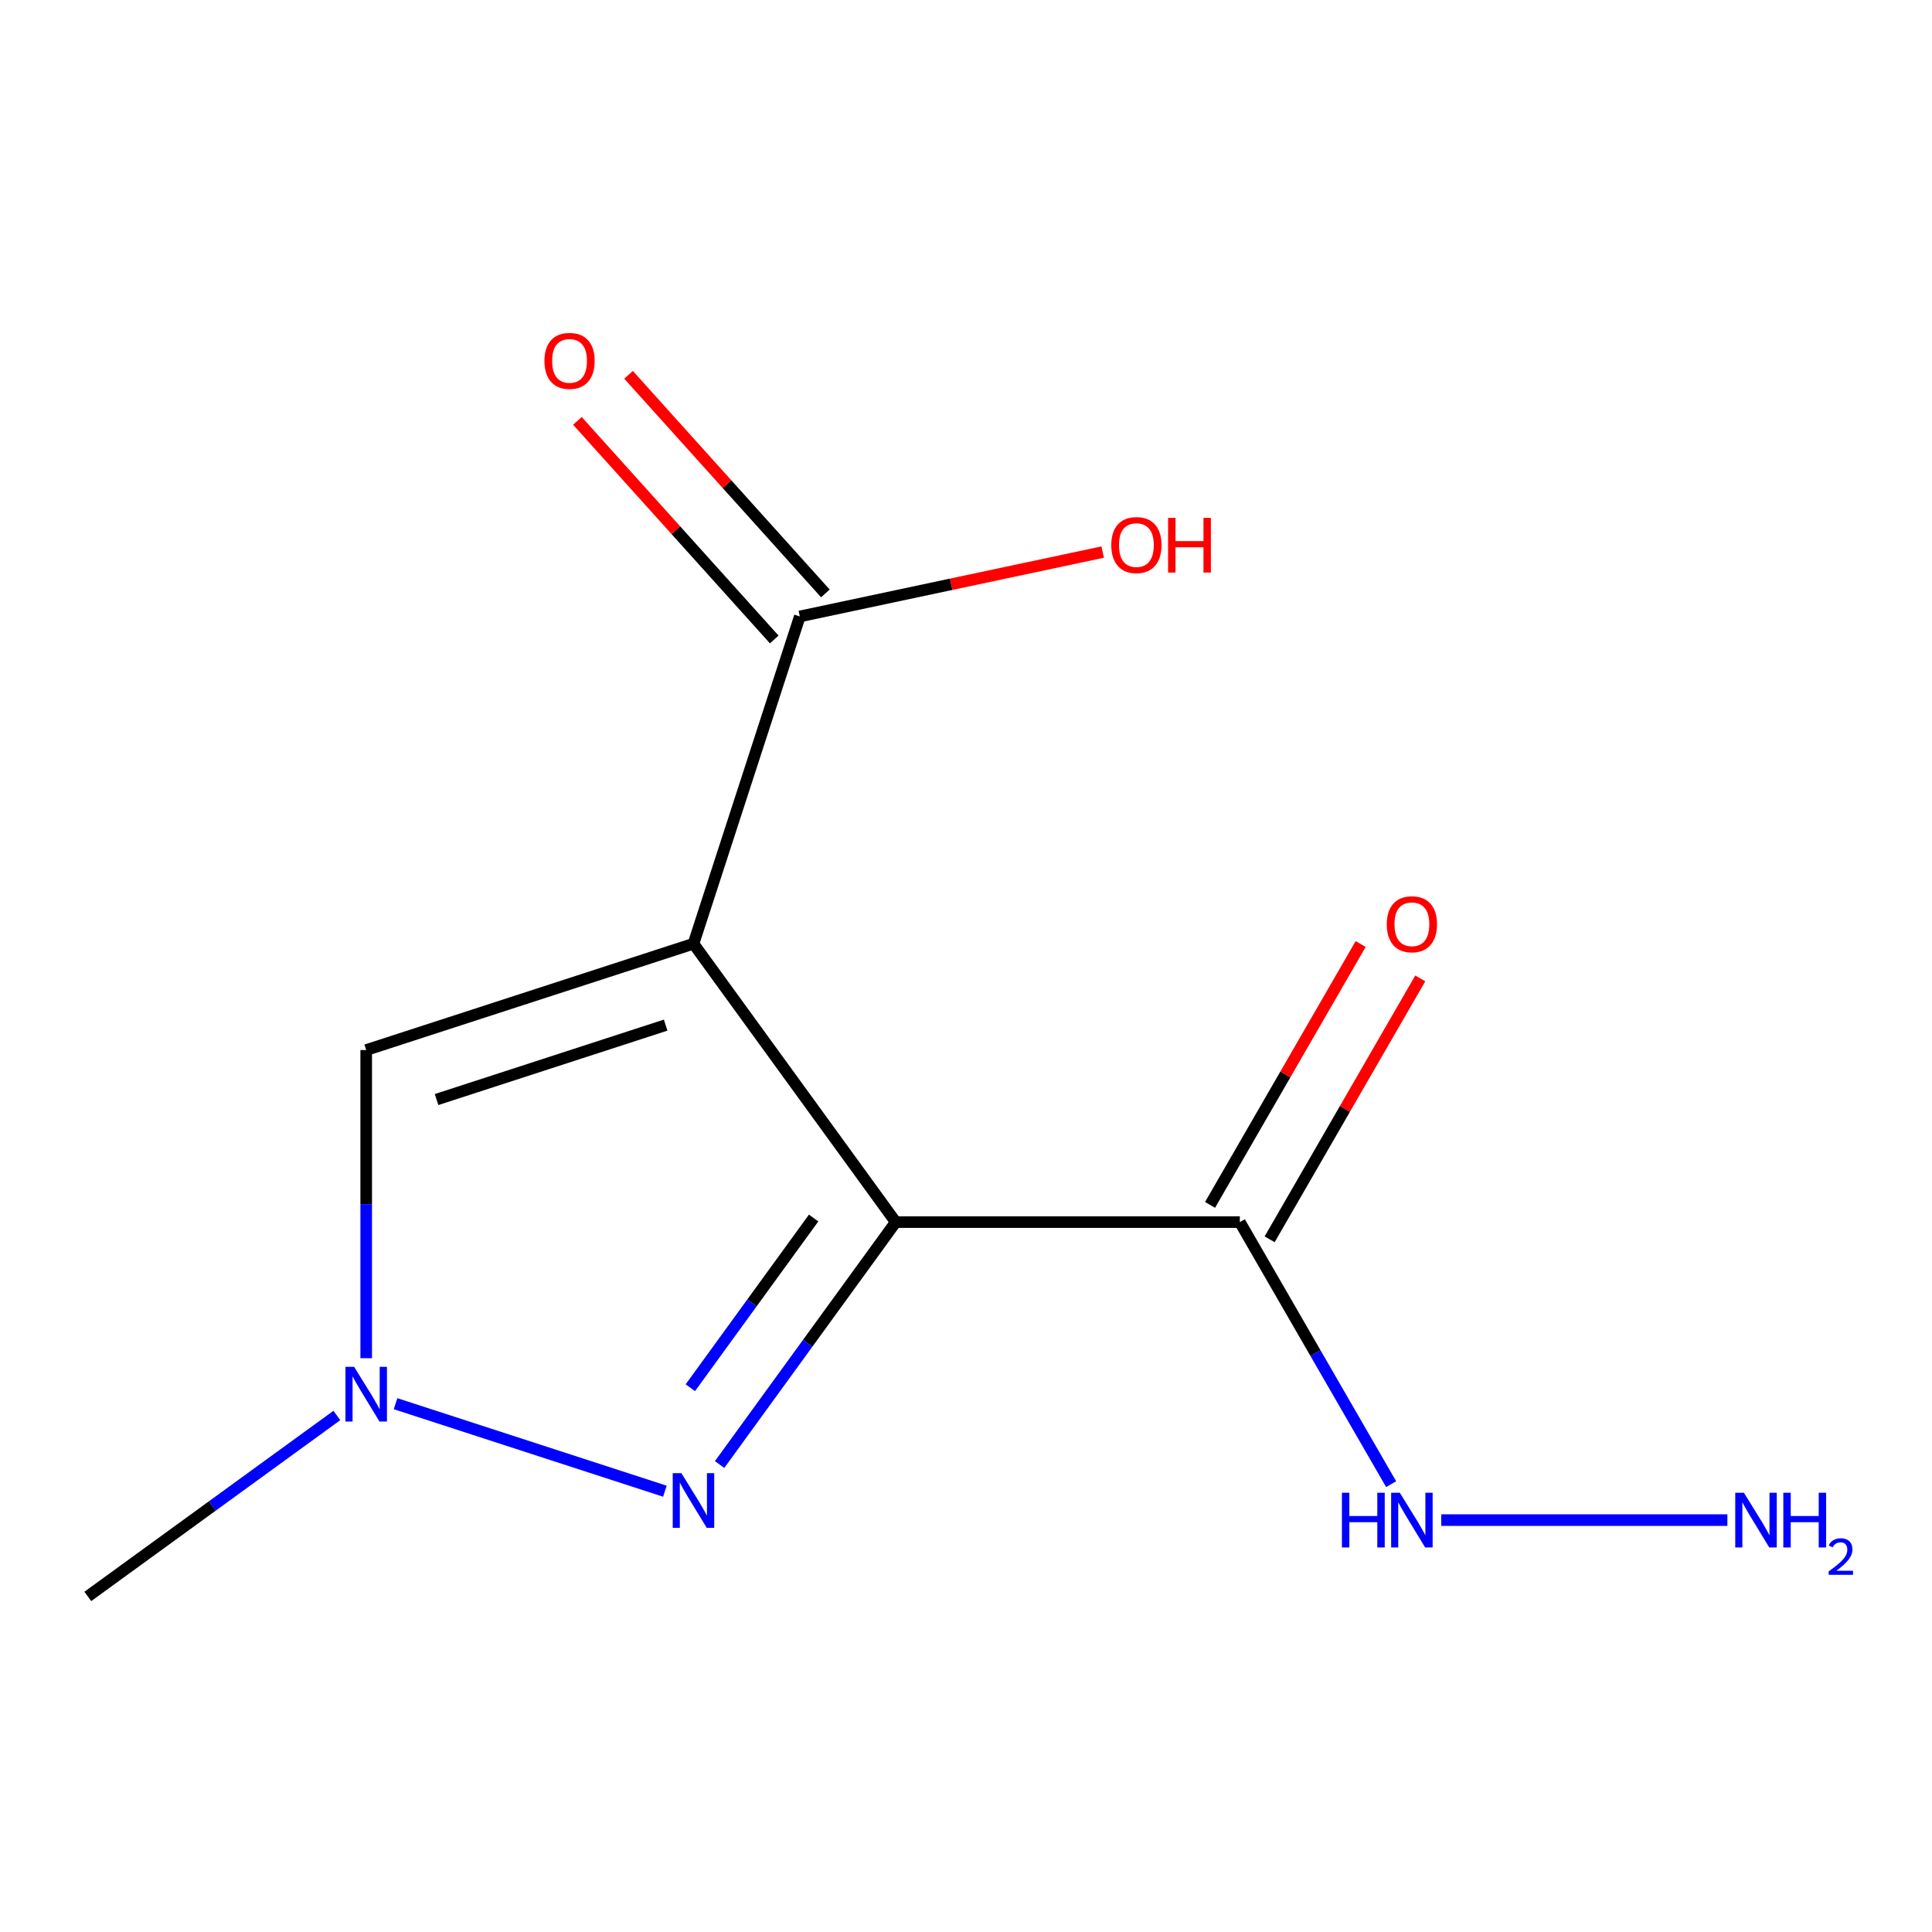 <?xml version='1.0' encoding='iso-8859-1'?>
<svg version='1.1' baseProfile='full'
              xmlns='http://www.w3.org/2000/svg'
                      xmlns:rdkit='http://www.rdkit.org/xml'
                      xmlns:xlink='http://www.w3.org/1999/xlink'
                  xml:space='preserve'
width='1000px' height='1000px' viewBox='0 0 1000 1000'>
<!-- END OF HEADER -->
<rect style='opacity:1.0;fill:#FFFFFF;stroke:none' width='1000' height='1000' x='0' y='0'> </rect>
<path class='bond-9' d='M 641.739,632.559 L 680.893,700.376' style='fill:none;fill-rule:evenodd;stroke:#000000;stroke-width:6px;stroke-linecap:butt;stroke-linejoin:miter;stroke-opacity:1' />
<path class='bond-9' d='M 680.893,700.376 L 720.048,768.194' style='fill:none;fill-rule:evenodd;stroke:#0000FF;stroke-width:6px;stroke-linecap:butt;stroke-linejoin:miter;stroke-opacity:1' />
<path class='bond-10' d='M 657.164,641.465 L 696.145,573.947' style='fill:none;fill-rule:evenodd;stroke:#000000;stroke-width:6px;stroke-linecap:butt;stroke-linejoin:miter;stroke-opacity:1' />
<path class='bond-10' d='M 696.145,573.947 L 735.126,506.43' style='fill:none;fill-rule:evenodd;stroke:#FF0000;stroke-width:6px;stroke-linecap:butt;stroke-linejoin:miter;stroke-opacity:1' />
<path class='bond-10' d='M 626.314,623.654 L 665.295,556.137' style='fill:none;fill-rule:evenodd;stroke:#000000;stroke-width:6px;stroke-linecap:butt;stroke-linejoin:miter;stroke-opacity:1' />
<path class='bond-10' d='M 665.295,556.137 L 704.277,488.619' style='fill:none;fill-rule:evenodd;stroke:#FF0000;stroke-width:6px;stroke-linecap:butt;stroke-linejoin:miter;stroke-opacity:1' />
<path class='bond-12' d='M 641.739,632.559 L 463.63,632.559' style='fill:none;fill-rule:evenodd;stroke:#000000;stroke-width:6px;stroke-linecap:butt;stroke-linejoin:miter;stroke-opacity:1' />
<path class='bond-0' d='M 463.63,632.559 L 358.94,488.466' style='fill:none;fill-rule:evenodd;stroke:#000000;stroke-width:6px;stroke-linecap:butt;stroke-linejoin:miter;stroke-opacity:1' />
<path class='bond-1' d='M 463.63,632.559 L 418.046,695.299' style='fill:none;fill-rule:evenodd;stroke:#000000;stroke-width:6px;stroke-linecap:butt;stroke-linejoin:miter;stroke-opacity:1' />
<path class='bond-1' d='M 418.046,695.299 L 372.463,758.04' style='fill:none;fill-rule:evenodd;stroke:#0000FF;stroke-width:6px;stroke-linecap:butt;stroke-linejoin:miter;stroke-opacity:1' />
<path class='bond-1' d='M 421.136,630.443 L 389.228,674.361' style='fill:none;fill-rule:evenodd;stroke:#000000;stroke-width:6px;stroke-linecap:butt;stroke-linejoin:miter;stroke-opacity:1' />
<path class='bond-1' d='M 389.228,674.361 L 357.319,718.28' style='fill:none;fill-rule:evenodd;stroke:#0000FF;stroke-width:6px;stroke-linecap:butt;stroke-linejoin:miter;stroke-opacity:1' />
<path class='bond-6' d='M 413.979,319.074 L 492.361,302.413' style='fill:none;fill-rule:evenodd;stroke:#000000;stroke-width:6px;stroke-linecap:butt;stroke-linejoin:miter;stroke-opacity:1' />
<path class='bond-6' d='M 492.361,302.413 L 570.743,285.753' style='fill:none;fill-rule:evenodd;stroke:#FF0000;stroke-width:6px;stroke-linecap:butt;stroke-linejoin:miter;stroke-opacity:1' />
<path class='bond-7' d='M 427.215,307.156 L 376.275,250.582' style='fill:none;fill-rule:evenodd;stroke:#000000;stroke-width:6px;stroke-linecap:butt;stroke-linejoin:miter;stroke-opacity:1' />
<path class='bond-7' d='M 376.275,250.582 L 325.336,194.008' style='fill:none;fill-rule:evenodd;stroke:#FF0000;stroke-width:6px;stroke-linecap:butt;stroke-linejoin:miter;stroke-opacity:1' />
<path class='bond-7' d='M 400.743,330.992 L 349.803,274.418' style='fill:none;fill-rule:evenodd;stroke:#000000;stroke-width:6px;stroke-linecap:butt;stroke-linejoin:miter;stroke-opacity:1' />
<path class='bond-7' d='M 349.803,274.418 L 298.863,217.843' style='fill:none;fill-rule:evenodd;stroke:#FF0000;stroke-width:6px;stroke-linecap:butt;stroke-linejoin:miter;stroke-opacity:1' />
<path class='bond-8' d='M 413.979,319.074 L 358.94,488.466' style='fill:none;fill-rule:evenodd;stroke:#000000;stroke-width:6px;stroke-linecap:butt;stroke-linejoin:miter;stroke-opacity:1' />
<path class='bond-3' d='M 358.94,488.466 L 189.548,543.505' style='fill:none;fill-rule:evenodd;stroke:#000000;stroke-width:6px;stroke-linecap:butt;stroke-linejoin:miter;stroke-opacity:1' />
<path class='bond-3' d='M 344.539,530.6 L 225.964,569.127' style='fill:none;fill-rule:evenodd;stroke:#000000;stroke-width:6px;stroke-linecap:butt;stroke-linejoin:miter;stroke-opacity:1' />
<path class='bond-2' d='M 189.548,543.505 L 189.548,623.253' style='fill:none;fill-rule:evenodd;stroke:#000000;stroke-width:6px;stroke-linecap:butt;stroke-linejoin:miter;stroke-opacity:1' />
<path class='bond-2' d='M 189.548,623.253 L 189.548,703.001' style='fill:none;fill-rule:evenodd;stroke:#0000FF;stroke-width:6px;stroke-linecap:butt;stroke-linejoin:miter;stroke-opacity:1' />
<path class='bond-5' d='M 45.455,826.304 L 109.905,779.478' style='fill:none;fill-rule:evenodd;stroke:#000000;stroke-width:6px;stroke-linecap:butt;stroke-linejoin:miter;stroke-opacity:1' />
<path class='bond-5' d='M 109.905,779.478 L 174.355,732.652' style='fill:none;fill-rule:evenodd;stroke:#0000FF;stroke-width:6px;stroke-linecap:butt;stroke-linejoin:miter;stroke-opacity:1' />
<path class='bond-4' d='M 204.741,726.55 L 344.147,771.846' style='fill:none;fill-rule:evenodd;stroke:#0000FF;stroke-width:6px;stroke-linecap:butt;stroke-linejoin:miter;stroke-opacity:1' />
<path class='bond-11' d='M 745.986,786.806 L 894.09,786.806' style='fill:none;fill-rule:evenodd;stroke:#0000FF;stroke-width:6px;stroke-linecap:butt;stroke-linejoin:miter;stroke-opacity:1' />
<path  class='atom-6' d='M 183.288 707.454
L 192.568 722.454
Q 193.488 723.934, 194.968 726.614
Q 196.448 729.294, 196.528 729.454
L 196.528 707.454
L 200.288 707.454
L 200.288 735.774
L 196.408 735.774
L 186.448 719.374
Q 185.288 717.454, 184.048 715.254
Q 182.848 713.054, 182.488 712.374
L 182.488 735.774
L 178.808 735.774
L 178.808 707.454
L 183.288 707.454
' fill='#0000FF'/>
<path  class='atom-7' d='M 575.196 282.123
Q 575.196 275.323, 578.556 271.523
Q 581.916 267.723, 588.196 267.723
Q 594.476 267.723, 597.836 271.523
Q 601.196 275.323, 601.196 282.123
Q 601.196 289.003, 597.796 292.923
Q 594.396 296.803, 588.196 296.803
Q 581.956 296.803, 578.556 292.923
Q 575.196 289.043, 575.196 282.123
M 588.196 293.603
Q 592.516 293.603, 594.836 290.723
Q 597.196 287.803, 597.196 282.123
Q 597.196 276.563, 594.836 273.763
Q 592.516 270.923, 588.196 270.923
Q 583.876 270.923, 581.516 273.723
Q 579.196 276.523, 579.196 282.123
Q 579.196 287.843, 581.516 290.723
Q 583.876 293.603, 588.196 293.603
' fill='#FF0000'/>
<path  class='atom-7' d='M 604.596 268.043
L 608.436 268.043
L 608.436 280.083
L 622.916 280.083
L 622.916 268.043
L 626.756 268.043
L 626.756 296.363
L 622.916 296.363
L 622.916 283.283
L 608.436 283.283
L 608.436 296.363
L 604.596 296.363
L 604.596 268.043
' fill='#FF0000'/>
<path  class='atom-8' d='M 281.8 186.793
Q 281.8 179.993, 285.16 176.193
Q 288.52 172.393, 294.8 172.393
Q 301.08 172.393, 304.44 176.193
Q 307.8 179.993, 307.8 186.793
Q 307.8 193.673, 304.4 197.593
Q 301 201.473, 294.8 201.473
Q 288.56 201.473, 285.16 197.593
Q 281.8 193.713, 281.8 186.793
M 294.8 198.273
Q 299.12 198.273, 301.44 195.393
Q 303.8 192.473, 303.8 186.793
Q 303.8 181.233, 301.44 178.433
Q 299.12 175.593, 294.8 175.593
Q 290.48 175.593, 288.12 178.393
Q 285.8 181.193, 285.8 186.793
Q 285.8 192.513, 288.12 195.393
Q 290.48 198.273, 294.8 198.273
' fill='#FF0000'/>
<path  class='atom-9' d='M 352.68 762.493
L 361.96 777.493
Q 362.88 778.973, 364.36 781.653
Q 365.84 784.333, 365.92 784.493
L 365.92 762.493
L 369.68 762.493
L 369.68 790.813
L 365.8 790.813
L 355.84 774.413
Q 354.68 772.493, 353.44 770.293
Q 352.24 768.093, 351.88 767.413
L 351.88 790.813
L 348.2 790.813
L 348.2 762.493
L 352.68 762.493
' fill='#0000FF'/>
<path  class='atom-10' d='M 694.574 772.646
L 698.414 772.646
L 698.414 784.686
L 712.894 784.686
L 712.894 772.646
L 716.734 772.646
L 716.734 800.966
L 712.894 800.966
L 712.894 787.886
L 698.414 787.886
L 698.414 800.966
L 694.574 800.966
L 694.574 772.646
' fill='#0000FF'/>
<path  class='atom-10' d='M 724.534 772.646
L 733.814 787.646
Q 734.734 789.126, 736.214 791.806
Q 737.694 794.486, 737.774 794.646
L 737.774 772.646
L 741.534 772.646
L 741.534 800.966
L 737.654 800.966
L 727.694 784.566
Q 726.534 782.646, 725.294 780.446
Q 724.094 778.246, 723.734 777.566
L 723.734 800.966
L 720.054 800.966
L 720.054 772.646
L 724.534 772.646
' fill='#0000FF'/>
<path  class='atom-11' d='M 717.794 478.392
Q 717.794 471.592, 721.154 467.792
Q 724.514 463.992, 730.794 463.992
Q 737.074 463.992, 740.434 467.792
Q 743.794 471.592, 743.794 478.392
Q 743.794 485.272, 740.394 489.192
Q 736.994 493.072, 730.794 493.072
Q 724.554 493.072, 721.154 489.192
Q 717.794 485.312, 717.794 478.392
M 730.794 489.872
Q 735.114 489.872, 737.434 486.992
Q 739.794 484.072, 739.794 478.392
Q 739.794 472.832, 737.434 470.032
Q 735.114 467.192, 730.794 467.192
Q 726.474 467.192, 724.114 469.992
Q 721.794 472.792, 721.794 478.392
Q 721.794 484.112, 724.114 486.992
Q 726.474 489.872, 730.794 489.872
' fill='#FF0000'/>
<path  class='atom-12' d='M 902.643 772.646
L 911.923 787.646
Q 912.843 789.126, 914.323 791.806
Q 915.803 794.486, 915.883 794.646
L 915.883 772.646
L 919.643 772.646
L 919.643 800.966
L 915.763 800.966
L 905.803 784.566
Q 904.643 782.646, 903.403 780.446
Q 902.203 778.246, 901.843 777.566
L 901.843 800.966
L 898.163 800.966
L 898.163 772.646
L 902.643 772.646
' fill='#0000FF'/>
<path  class='atom-12' d='M 923.043 772.646
L 926.883 772.646
L 926.883 784.686
L 941.363 784.686
L 941.363 772.646
L 945.203 772.646
L 945.203 800.966
L 941.363 800.966
L 941.363 787.886
L 926.883 787.886
L 926.883 800.966
L 923.043 800.966
L 923.043 772.646
' fill='#0000FF'/>
<path  class='atom-12' d='M 946.576 799.973
Q 947.262 798.204, 948.899 797.227
Q 950.536 796.224, 952.806 796.224
Q 955.631 796.224, 957.215 797.755
Q 958.799 799.286, 958.799 802.005
Q 958.799 804.777, 956.74 807.365
Q 954.707 809.952, 950.483 813.014
L 959.116 813.014
L 959.116 815.126
L 946.523 815.126
L 946.523 813.357
Q 950.008 810.876, 952.067 809.028
Q 954.153 807.18, 955.156 805.517
Q 956.159 803.853, 956.159 802.137
Q 956.159 800.342, 955.261 799.339
Q 954.364 798.336, 952.806 798.336
Q 951.301 798.336, 950.298 798.943
Q 949.295 799.55, 948.582 800.897
L 946.576 799.973
' fill='#0000FF'/>
</svg>
